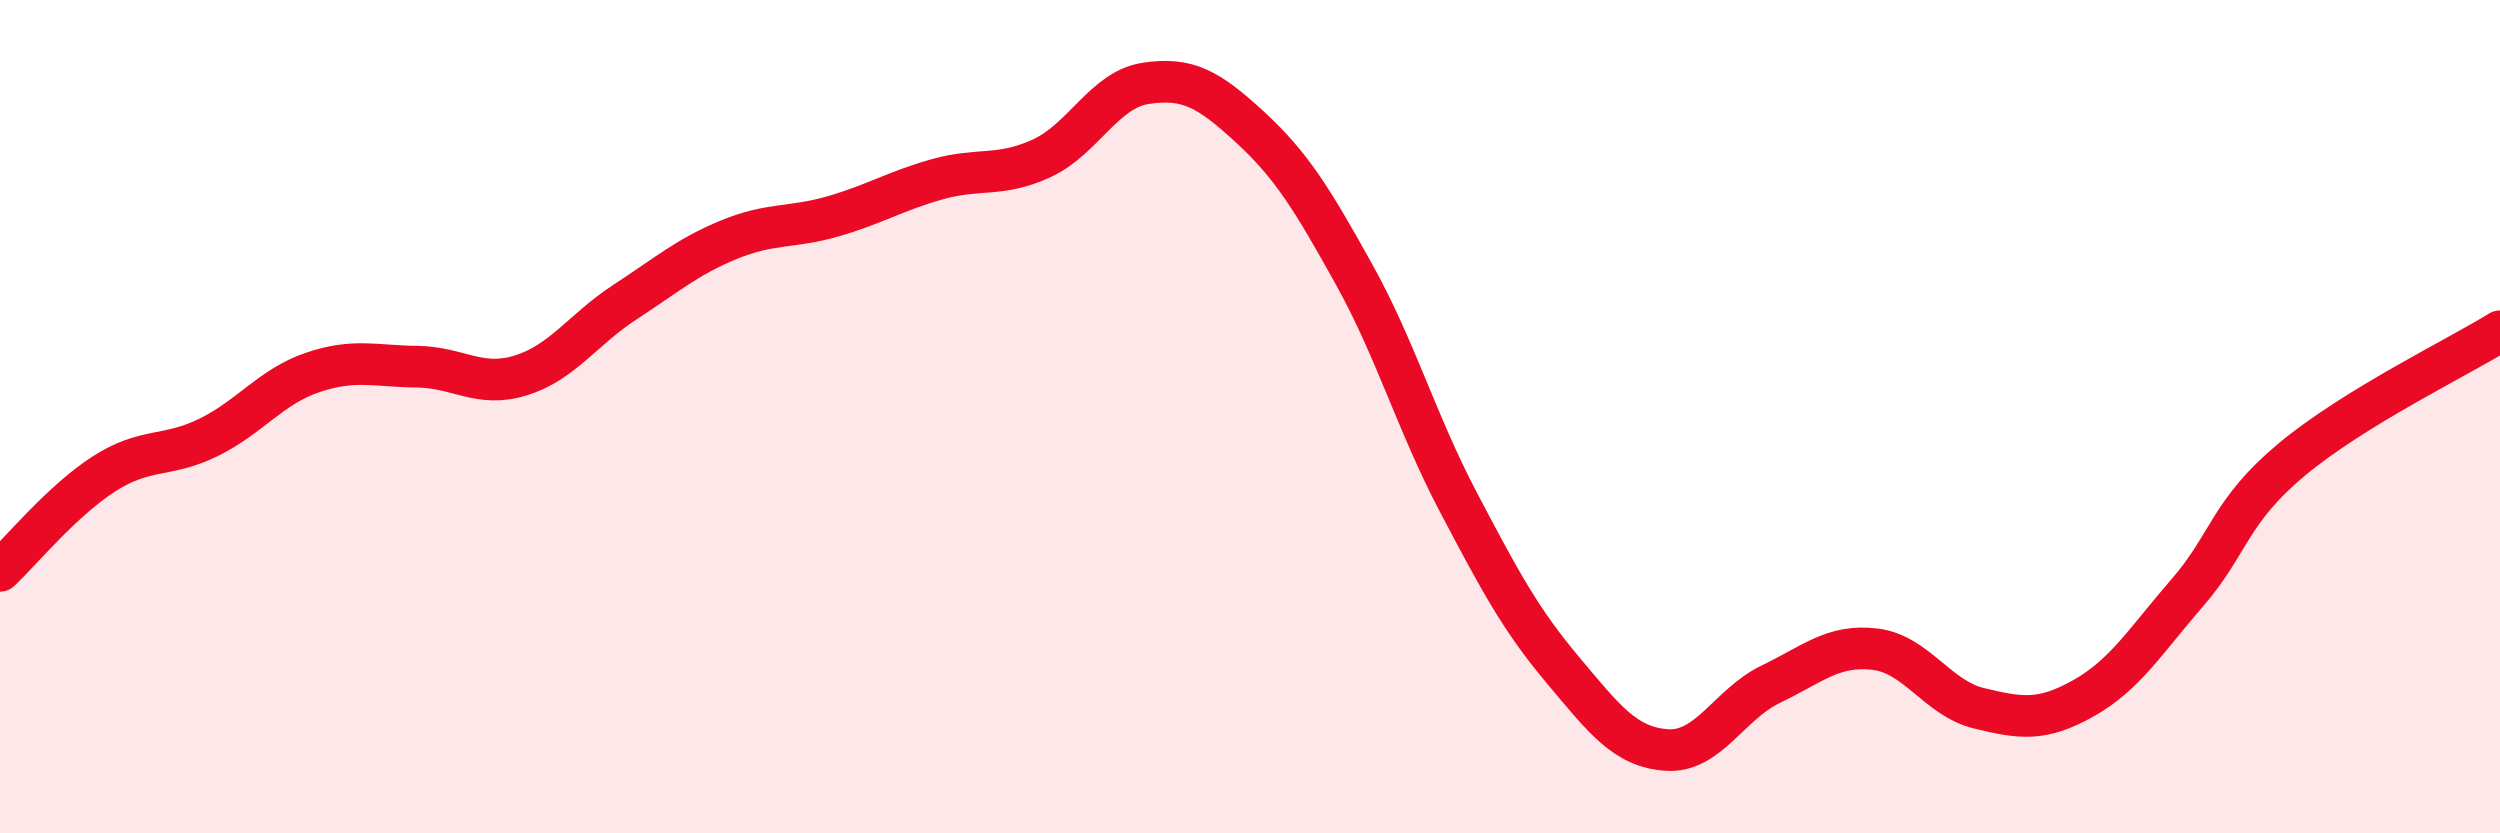 
    <svg width="60" height="20" viewBox="0 0 60 20" xmlns="http://www.w3.org/2000/svg">
      <path
        d="M 0,13.7 C 0.5,13.23 1.5,12.01 2.5,11.37 C 3.5,10.73 4,10.99 5,10.5 C 6,10.01 6.5,9.28 7.5,8.94 C 8.5,8.6 9,8.79 10,8.8 C 11,8.81 11.5,9.32 12.5,9.01 C 13.5,8.7 14,7.9 15,7.25 C 16,6.6 16.5,6.16 17.5,5.75 C 18.5,5.34 19,5.48 20,5.19 C 21,4.9 21.5,4.58 22.5,4.3 C 23.5,4.02 24,4.26 25,3.8 C 26,3.34 26.5,2.15 27.5,2 C 28.5,1.85 29,2.13 30,3.05 C 31,3.97 31.5,4.79 32.5,6.59 C 33.5,8.39 34,10.15 35,12.05 C 36,13.95 36.5,14.88 37.5,16.07 C 38.5,17.26 39,17.93 40,18 C 41,18.07 41.5,16.9 42.5,16.42 C 43.5,15.94 44,15.46 45,15.58 C 46,15.7 46.5,16.76 47.5,17 C 48.5,17.24 49,17.32 50,16.76 C 51,16.2 51.5,15.37 52.5,14.22 C 53.5,13.07 53.5,12.28 55,11.03 C 56.5,9.78 59,8.57 60,7.95L60 20L0 20Z"
        fill="#EB0A25"
        opacity="0.1"
        stroke-linecap="round"
        stroke-linejoin="round"
      />
      <path
        d="M 0,13.7 C 0.5,13.23 1.5,12.01 2.5,11.37 C 3.5,10.73 4,10.99 5,10.5 C 6,10.01 6.5,9.28 7.5,8.94 C 8.5,8.6 9,8.79 10,8.8 C 11,8.81 11.5,9.32 12.5,9.01 C 13.5,8.7 14,7.9 15,7.25 C 16,6.6 16.5,6.16 17.5,5.75 C 18.5,5.34 19,5.48 20,5.19 C 21,4.9 21.5,4.58 22.5,4.3 C 23.5,4.02 24,4.26 25,3.8 C 26,3.34 26.5,2.15 27.5,2 C 28.5,1.85 29,2.13 30,3.05 C 31,3.97 31.5,4.79 32.5,6.59 C 33.5,8.39 34,10.15 35,12.05 C 36,13.95 36.5,14.88 37.5,16.07 C 38.5,17.26 39,17.93 40,18 C 41,18.07 41.5,16.9 42.5,16.42 C 43.5,15.94 44,15.46 45,15.58 C 46,15.7 46.5,16.76 47.5,17 C 48.5,17.24 49,17.32 50,16.76 C 51,16.2 51.5,15.37 52.5,14.22 C 53.5,13.07 53.5,12.28 55,11.03 C 56.5,9.78 59,8.57 60,7.95"
        stroke="#EB0A25"
        stroke-width="1"
        fill="none"
        stroke-linecap="round"
        stroke-linejoin="round"
      />
    </svg>
  